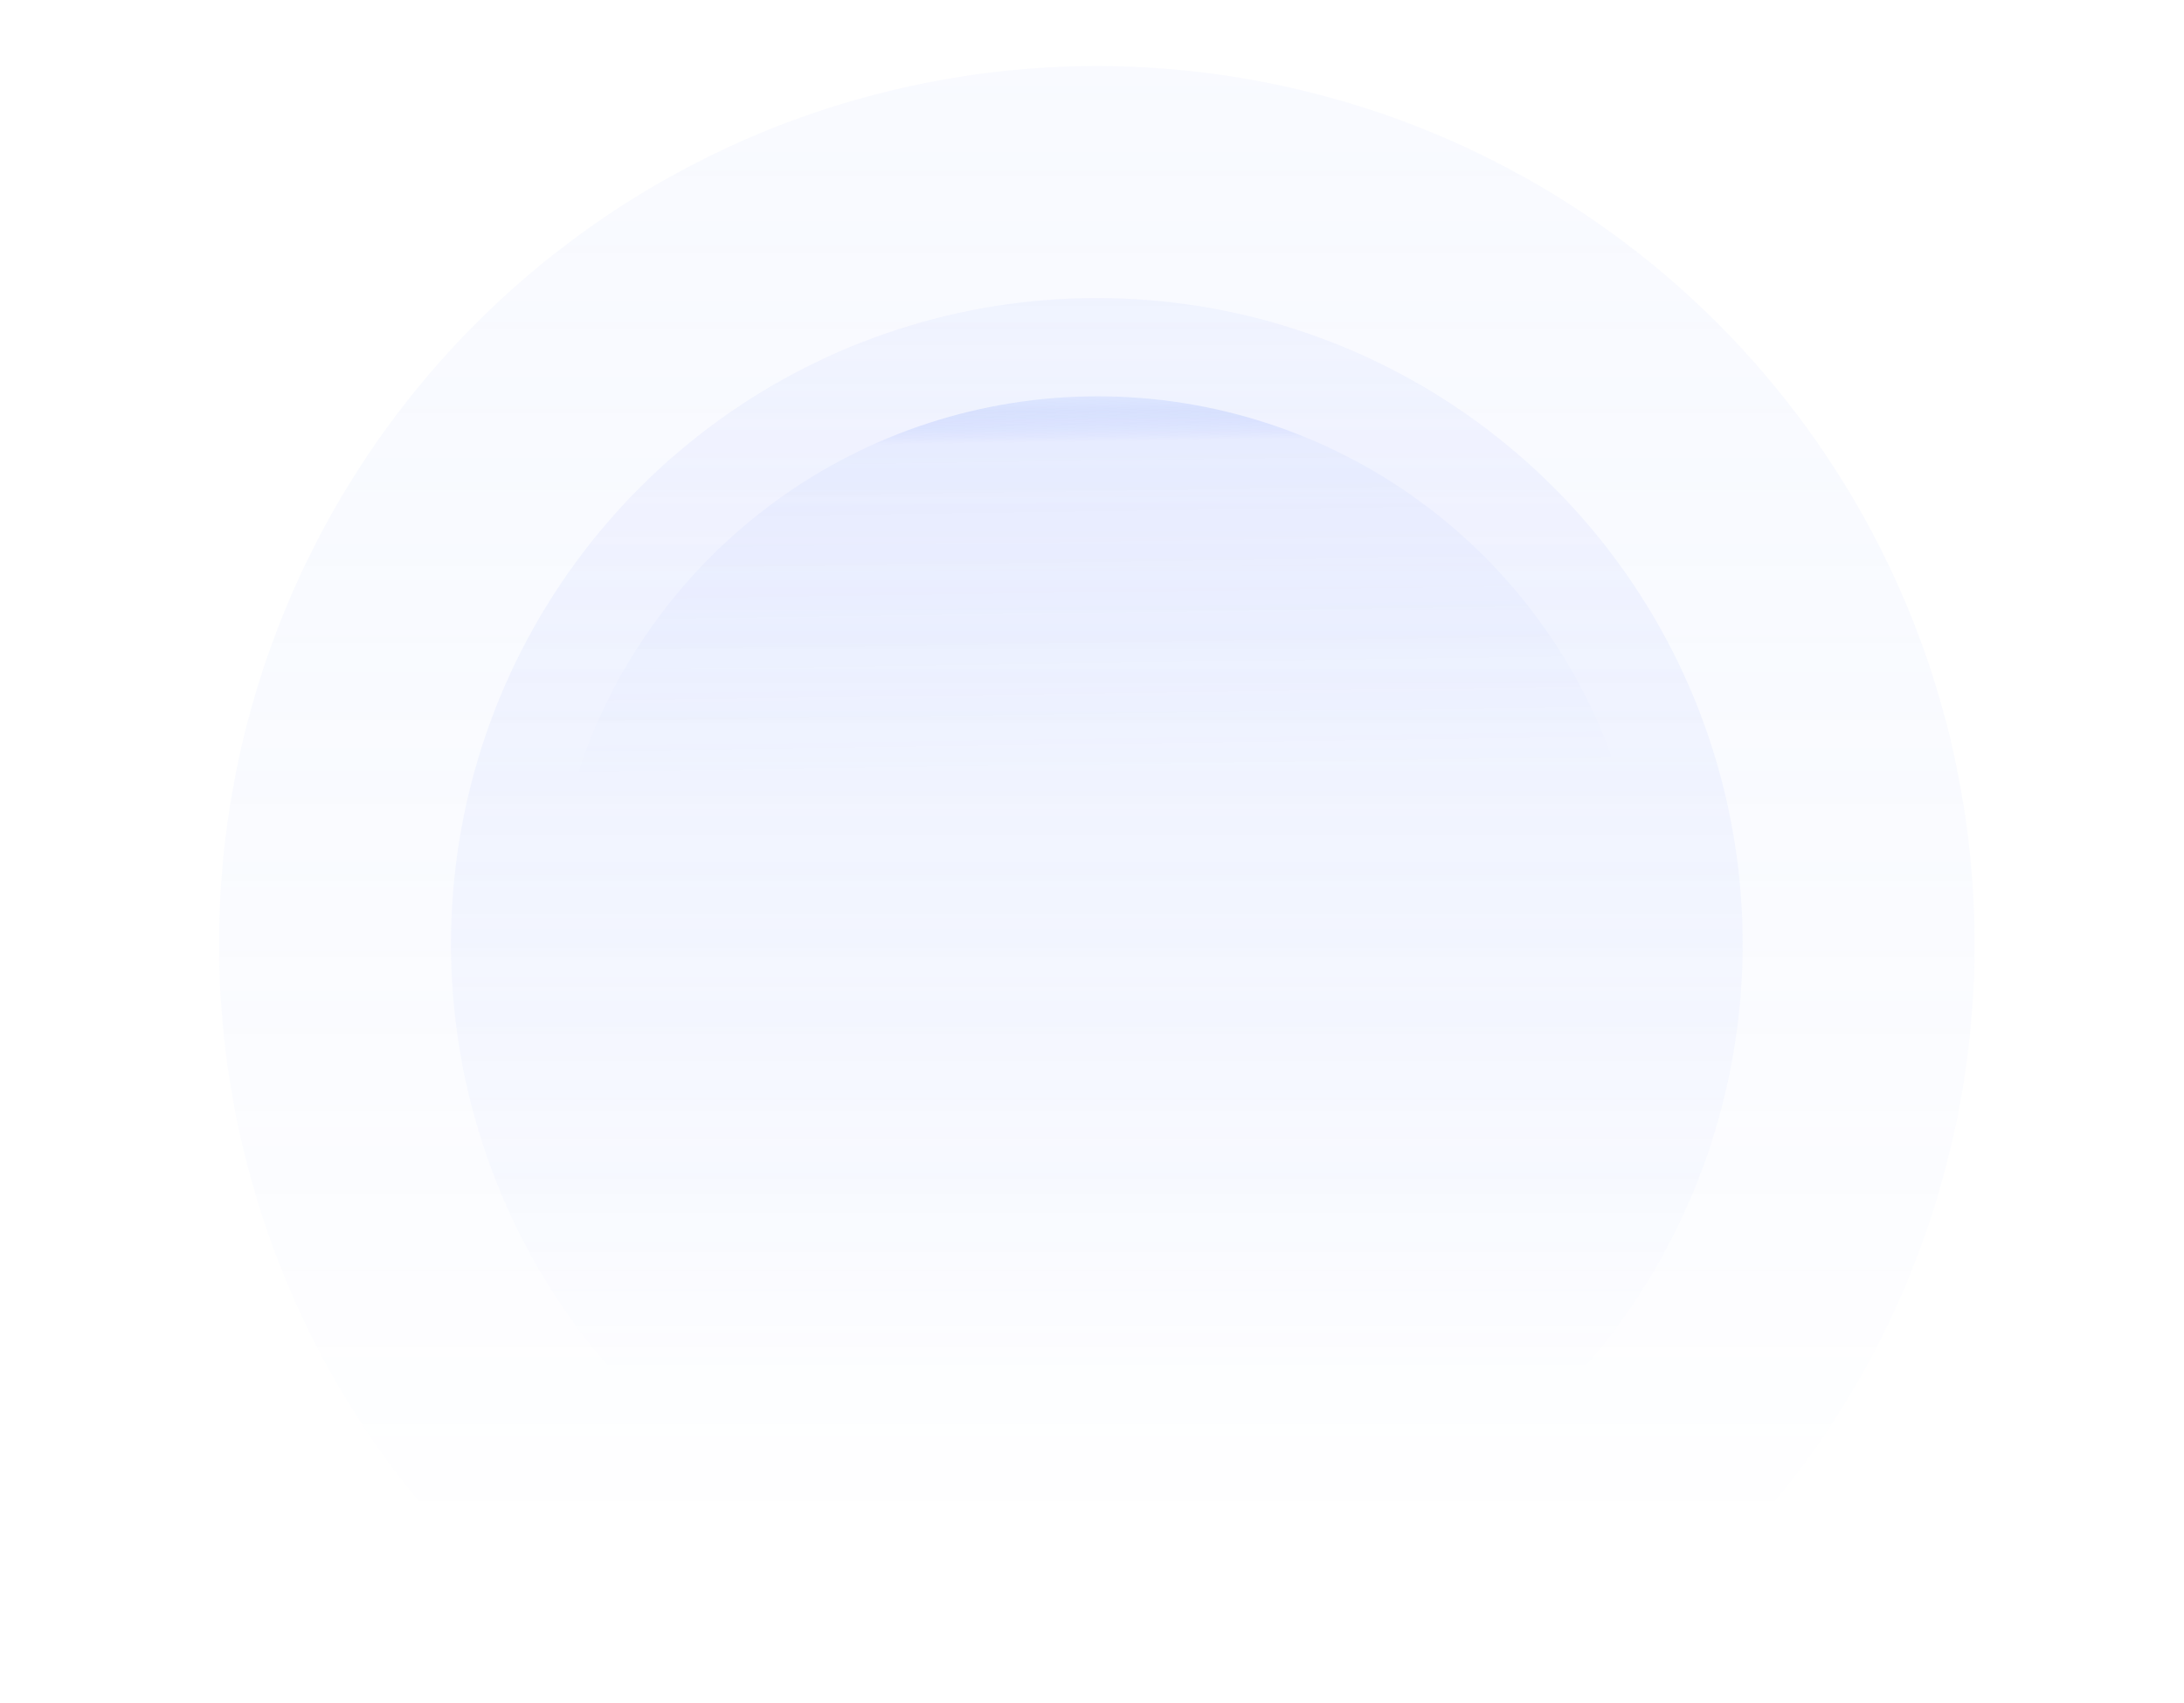 <svg id="8174252" viewBox="0 0 1356 1057" xmlns="http://www.w3.org/2000/svg" xmlns:xlink="http://www.w3.org/1999/xlink"><g transform="matrix(1,0,0,1,0,0)"><g id="8174252" opacity="1" style="mix-blend-mode:normal"><g><defs><clipPath id="8174252_clipPath" x="-50%" y="-50%" width="200%" height="200%"><path d="M0,0h1356v0v1057v0h-1356v0v-1057z" fill="white" clip-rule="nonzero"></path></clipPath></defs><g clip-path="url(#8174252_clipPath)"><g transform="matrix(1,0,0,1,121,284)"><g id="8174213" opacity="1" style="mix-blend-mode:normal"><g><g><g transform="matrix(1,0,0,1,-76,-334)"><g id="8174214" opacity="1" style="mix-blend-mode:normal"><g><g><g transform="matrix(1,0,0,1,91,91)"><g id="8174369" opacity="1" style="mix-blend-mode:normal"><g><g><g transform="matrix(1,0,0,1,0,0)"><g id="8174215" opacity="0.1" style="mix-blend-mode:normal"><g><g><g style="mix-blend-mode:normal"><defs><linearGradient id="ljbj6d4uv4r2kss5jzk" x1="545" y1="-295.511" x2="545" y2="916.811" gradientUnits="userSpaceOnUse"><stop offset="0%" stop-opacity="1" stop-color="rgb(215, 219, 255)"></stop><stop offset="100%" stop-opacity="0" stop-color="rgb(41, 93, 251)"></stop></linearGradient></defs><path id="8174215_fill_path" d="M1090,545c0,57.17 -8.992,114.014 -26.651,168.405c-17.658,54.391 -43.818,105.675 -77.445,151.946c-33.627,46.27 -74.284,86.927 -120.554,120.554c-46.27,33.627 -97.555,59.786 -151.946,77.445c-54.391,17.658 -111.234,26.651 -168.405,26.651c-57.17,0 -114.014,-8.992 -168.405,-26.651c-54.391,-17.658 -105.675,-43.818 -151.946,-77.445c-46.27,-33.627 -86.927,-74.284 -120.554,-120.554c-33.627,-46.27 -59.786,-97.555 -77.445,-151.946c-17.658,-54.391 -26.651,-111.234 -26.651,-168.405c0,-57.17 8.992,-114.014 26.651,-168.405c17.658,-54.391 43.818,-105.675 77.445,-151.946c33.627,-46.27 74.284,-86.927 120.554,-120.554c46.27,-33.627 97.555,-59.786 151.946,-77.445c54.391,-17.658 111.234,-26.651 168.405,-26.651c57.17,0 114.014,8.992 168.405,26.651c54.391,17.658 105.675,43.818 151.946,77.445c46.27,33.627 86.927,74.284 120.554,120.554c33.627,46.27 59.786,97.555 77.445,151.946c17.658,54.391 26.651,111.234 26.651,168.405z" fill-rule="nonzero" fill="url(#ljbj6d4uv4r2kss5jzk)"></path></g></g></g></g></g><g transform="matrix(1,0,0,1,144,144)"><g id="8174218" opacity="0.15" style="mix-blend-mode:normal"><g><g><g style="mix-blend-mode:normal"><defs><linearGradient id="ljbj6d4xm1jfubx7x6l" x1="401" y1="-217.431" x2="401" y2="674.571" gradientUnits="userSpaceOnUse"><stop offset="0%" stop-opacity="1" stop-color="rgb(215, 219, 255)"></stop><stop offset="100%" stop-opacity="0" stop-color="rgb(41, 93, 251)"></stop></linearGradient></defs><path id="8174218_fill_path" d="M802,401c0,42.065 -6.617,83.889 -19.609,123.909c-12.992,40.02 -32.24,77.754 -56.982,111.799c-24.742,34.045 -54.656,63.959 -88.701,88.701c-34.045,24.742 -71.779,43.99 -111.799,56.982c-40.02,12.992 -81.844,19.609 -123.909,19.609c-42.065,0 -83.889,-6.617 -123.909,-19.609c-40.02,-12.992 -77.754,-32.24 -111.799,-56.982c-34.045,-24.742 -63.959,-54.656 -88.701,-88.701c-24.742,-34.045 -43.99,-71.779 -56.982,-111.799c-12.992,-40.02 -19.609,-81.844 -19.609,-123.909c0,-42.065 6.617,-83.889 19.609,-123.909c12.992,-40.02 32.24,-77.754 56.982,-111.799c24.742,-34.045 54.656,-63.959 88.701,-88.701c34.045,-24.742 71.779,-43.99 111.799,-56.982c40.02,-12.992 81.844,-19.609 123.909,-19.609c42.065,0 83.889,6.617 123.909,19.609c40.02,12.992 77.754,32.24 111.799,56.982c34.045,24.742 63.959,54.656 88.701,88.701c24.742,34.045 43.99,71.779 56.982,111.799c12.992,40.02 19.609,81.844 19.609,123.909z" fill-rule="nonzero" fill="url(#ljbj6d4xm1jfubx7x6l)"></path></g></g></g></g></g><g transform="matrix(1,0,0,1,206,205)"><g id="8174219" opacity="0.4" style="mix-blend-mode:normal"><g><g><g style="mix-blend-mode:normal"><defs><linearGradient id="ljbj6d4z4pw5uhiuee9" x1="336" y1="-4" x2="340.377" y2="303.532" gradientUnits="userSpaceOnUse"><stop offset="0%" stop-opacity="1" stop-color="rgb(209, 221, 255)"></stop><stop offset="10.417%" stop-opacity="0.131" stop-color="rgb(63, 110, 252)"></stop><stop offset="78.646%" stop-opacity="0" stop-color="rgb(41, 93, 251)"></stop></linearGradient></defs><path id="8174219_fill_path" d="M679,339.5c0,35.614 -5.602,71.023 -16.602,104.906c-11,33.882 -27.296,65.829 -48.243,94.653c-20.947,28.824 -46.274,54.15 -75.097,75.097c-28.823,20.947 -60.77,37.243 -94.653,48.243c-33.882,11 -69.292,16.602 -104.906,16.602c-35.614,0 -71.023,-5.602 -104.906,-16.602c-33.882,-11 -65.829,-27.296 -94.653,-48.243c-28.823,-20.947 -54.15,-46.274 -75.097,-75.097c-20.947,-28.823 -37.243,-60.77 -48.243,-94.653c-11,-33.882 -16.602,-69.292 -16.602,-104.906c0,-35.614 5.602,-71.023 16.602,-104.906c11,-33.882 27.296,-65.829 48.243,-94.653c20.947,-28.823 46.274,-54.15 75.097,-75.097c28.824,-20.947 60.77,-37.243 94.653,-48.243c33.882,-11 69.292,-16.602 104.906,-16.602c35.614,0 71.023,5.602 104.906,16.602c33.882,11 65.829,27.296 94.653,48.243c28.824,20.947 54.15,46.274 75.097,75.097c20.947,28.824 37.243,60.77 48.243,94.653c11,33.882 16.602,69.292 16.602,104.906z" fill-rule="nonzero" fill="url(#ljbj6d4z4pw5uhiuee9)"></path></g></g></g></g></g></g></g></g></g><g transform="matrix(1,0,0,1,0,0)"><g id="8174367" opacity="1" style="mix-blend-mode:normal"><g><g><g transform="matrix(0.707,0.707,-0.707,0.707,636.5,-17.574)"><g id="8204389" opacity="0" style="mix-blend-mode:normal"><g><g><g transform="matrix(1,0,0,1,0,0)"><g id="8174216" opacity="0.1" style="mix-blend-mode:normal"><g><g><defs><clipPath id="8174216_stroke_clip_path" clipPathUnits="userSpaceOnUse"><path d="M925,462.5c0,48.516 -7.631,96.755 -22.616,142.912c-14.985,46.157 -37.185,89.679 -65.721,128.945c-28.536,39.266 -63.039,73.769 -102.305,102.305c-39.266,28.536 -82.787,50.736 -128.945,65.721c-46.157,14.985 -94.396,22.616 -142.912,22.616c-48.516,0 -96.755,-7.631 -142.912,-22.616c-46.157,-14.985 -89.679,-37.185 -128.945,-65.721c-39.266,-28.536 -73.769,-63.039 -102.305,-102.305c-28.536,-39.266 -50.736,-82.787 -65.721,-128.945c-14.985,-46.157 -22.616,-94.396 -22.616,-142.912c0,-48.516 7.631,-96.755 22.616,-142.912c14.985,-46.157 37.185,-89.679 65.721,-128.945c28.536,-39.266 63.039,-73.769 102.305,-102.305c39.266,-28.536 82.787,-50.736 128.945,-65.721c46.157,-14.985 94.396,-22.616 142.912,-22.616c48.516,0 96.755,7.631 142.912,22.616c46.157,14.985 89.679,37.185 128.945,65.721c39.266,28.536 73.769,63.039 102.305,102.305c28.536,39.266 50.736,82.787 65.721,128.945c14.985,46.157 22.616,94.396 22.616,142.912z"></path></clipPath></defs><g style="mix-blend-mode:normal"><defs><linearGradient id="ljbj6d535ekl5yrbvrc" x1="-0" y1="236.782" x2="768.62" y2="891.806" gradientUnits="userSpaceOnUse"><stop offset="0%" stop-opacity="0" stop-color="rgb(41, 93, 251)"></stop><stop offset="12.67%" stop-opacity="1" stop-color="rgb(41, 93, 251)"></stop><stop offset="71.792%" stop-opacity="0" stop-color="rgb(41, 93, 251)"></stop><stop offset="100%" stop-opacity="1" stop-color="rgb(41, 93, 251)"></stop></linearGradient></defs><path id="8174216_stroke_path" d="M925,462.5c0,48.516 -7.631,96.755 -22.616,142.912c-14.985,46.157 -37.185,89.679 -65.721,128.945c-28.536,39.266 -63.039,73.769 -102.305,102.305c-39.266,28.536 -82.787,50.736 -128.945,65.721c-46.157,14.985 -94.396,22.616 -142.912,22.616c-48.516,0 -96.755,-7.631 -142.912,-22.616c-46.157,-14.985 -89.679,-37.185 -128.945,-65.721c-39.266,-28.536 -73.769,-63.039 -102.305,-102.305c-28.536,-39.266 -50.736,-82.787 -65.721,-128.945c-14.985,-46.157 -22.616,-94.396 -22.616,-142.912c0,-48.516 7.631,-96.755 22.616,-142.912c14.985,-46.157 37.185,-89.679 65.721,-128.945c28.536,-39.266 63.039,-73.769 102.305,-102.305c39.266,-28.536 82.787,-50.736 128.945,-65.721c46.157,-14.985 94.396,-22.616 142.912,-22.616c48.516,0 96.755,7.631 142.912,22.616c46.157,14.985 89.679,37.185 128.945,65.721c39.266,28.536 73.769,63.039 102.305,102.305c28.536,39.266 50.736,82.787 65.721,128.945c14.985,46.157 22.616,94.396 22.616,142.912z" fill="none" stroke="url(#ljbj6d535ekl5yrbvrc)" stroke-width="4.638" stroke-linecap="butt" stroke-linejoin="miter" stroke-dasharray="0 0" clip-path="url(#8174216_stroke_clip_path)"></path></g></g></g></g></g><g transform="matrix(1,0,0,1,155,81)"><g id="8174222" opacity="1" style="mix-blend-mode:normal"><g><g><g style="mix-blend-mode:normal"><defs><linearGradient id="ljbj6d55s8cujojael" x1="16" y1="-4.8" x2="32" y2="70.4" gradientUnits="userSpaceOnUse"><stop offset="0%" stop-opacity="1" stop-color="rgb(255, 119, 119)"></stop><stop offset="100%" stop-opacity="0" stop-color="rgb(233, 236, 255)"></stop></linearGradient></defs><path id="8174222_fill_path" d="M48,24c0,2.518 -0.396,5.021 -1.174,7.416c-0.778,2.395 -1.93,4.654 -3.41,6.691c-1.481,2.038 -3.271,3.828 -5.309,5.309c-2.038,1.481 -4.296,2.633 -6.691,3.41c-2.395,0.778 -4.898,1.174 -7.416,1.174c-2.518,0 -5.021,-0.396 -7.416,-1.174c-2.395,-0.778 -4.654,-1.93 -6.691,-3.41c-2.038,-1.481 -3.828,-3.271 -5.309,-5.309c-1.481,-2.038 -2.633,-4.296 -3.41,-6.691c-0.778,-2.395 -1.174,-4.898 -1.174,-7.416c0,-2.518 0.396,-5.021 1.174,-7.416c0.778,-2.395 1.93,-4.654 3.41,-6.691c1.481,-2.038 3.271,-3.828 5.309,-5.309c2.038,-1.481 4.296,-2.633 6.691,-3.41c2.395,-0.778 4.898,-1.174 7.416,-1.174c2.518,0 5.021,0.396 7.416,1.174c2.395,0.778 4.654,1.93 6.691,3.41c2.038,1.481 3.828,3.271 5.309,5.309c1.481,2.038 2.633,4.296 3.41,6.691c0.778,2.395 1.174,4.898 1.174,7.416z" fill-rule="nonzero" fill="url(#ljbj6d55s8cujojael)"></path></g></g></g></g></g><g transform="matrix(1,0,0,1,764,105)"><g id="8174220" opacity="1" style="mix-blend-mode:normal"><g><g><g style="mix-blend-mode:normal"><defs><linearGradient id="ljbj6d57x70q54jrjv" x1="19.185" y1="6.523093309951378e-8" x2="8.907" y2="51.389" gradientUnits="userSpaceOnUse"><stop offset="0%" stop-opacity="0.22" stop-color="rgb(255, 208, 87)"></stop><stop offset="100%" stop-opacity="1" stop-color="rgb(254, 186, 147)"></stop></linearGradient></defs><path id="8174220_fill_path" d="M37,18.5c0,1.941 -0.305,3.87 -0.905,5.716c-0.599,1.846 -1.488,3.587 -2.629,5.158c-1.141,1.571 -2.522,2.951 -4.092,4.092c-1.571,1.141 -3.312,2.03 -5.158,2.629c-1.846,0.599 -3.776,0.905 -5.716,0.905c-1.941,0 -3.87,-0.305 -5.716,-0.905c-1.846,-0.599 -3.587,-1.488 -5.158,-2.629c-1.571,-1.141 -2.951,-2.522 -4.092,-4.092c-1.141,-1.571 -2.029,-3.312 -2.629,-5.158c-0.599,-1.846 -0.905,-3.776 -0.905,-5.716c0,-1.941 0.305,-3.87 0.905,-5.716c0.599,-1.846 1.487,-3.587 2.629,-5.158c1.141,-1.571 2.522,-2.951 4.092,-4.092c1.571,-1.141 3.312,-2.029 5.158,-2.629c1.846,-0.599 3.776,-0.905 5.716,-0.905c1.941,0 3.87,0.305 5.716,0.905c1.846,0.599 3.587,1.487 5.158,2.629c1.571,1.141 2.951,2.522 4.092,4.092c1.141,1.571 2.03,3.312 2.629,5.158c0.599,1.846 0.905,3.776 0.905,5.716z" fill-rule="nonzero" fill="url(#ljbj6d57x70q54jrjv)"></path></g></g></g></g></g></g></g></g></g><g transform="matrix(0.707,0.707,-0.707,0.707,638.759,-270.101)"><g id="8204390" opacity="0" style="mix-blend-mode:normal"><g><g><g transform="matrix(0.921,0.391,-0.391,0.921,1235.119,728)"><g id="8174221" opacity="1" style="mix-blend-mode:normal"><g><g><g style="mix-blend-mode:normal"><defs><linearGradient id="ljbj6d5djj6r5u9sezo" x1="13.756" y1="2.236204784433732e-7" x2="30.264" y2="66.03" gradientUnits="userSpaceOnUse"><stop offset="0%" stop-opacity="1" stop-color="rgb(148, 226, 111)"></stop><stop offset="100%" stop-opacity="0.19" stop-color="rgb(215, 216, 255)"></stop></linearGradient></defs><path id="8174221_fill_path" d="M60.528,30.264c0,3.175 -0.499,6.331 -1.48,9.352c-0.981,3.02 -2.433,5.868 -4.301,8.438c-1.867,2.569 -4.125,4.827 -6.694,6.694c-2.569,1.867 -5.417,3.32 -8.438,4.301c-3.02,0.981 -6.177,1.48 -9.352,1.48c-3.175,0 -6.331,-0.499 -9.352,-1.48c-3.02,-0.981 -5.868,-2.433 -8.438,-4.301c-2.569,-1.867 -4.827,-4.125 -6.694,-6.694c-1.867,-2.569 -3.32,-5.417 -4.301,-8.438c-0.981,-3.02 -1.48,-6.177 -1.48,-9.352c0,-3.175 0.499,-6.331 1.48,-9.352c0.981,-3.02 2.433,-5.868 4.301,-8.438c1.867,-2.569 4.125,-4.827 6.694,-6.694c2.569,-1.867 5.417,-3.32 8.438,-4.301c3.02,-0.981 6.177,-1.48 9.352,-1.48c3.175,0 6.331,0.499 9.352,1.48c3.02,0.981 5.868,2.433 8.438,4.301c2.569,1.867 4.827,4.125 6.694,6.694c1.867,2.569 3.32,5.417 4.301,8.438c0.981,3.02 1.48,6.177 1.48,9.352z" fill-rule="nonzero" fill="url(#ljbj6d5djj6r5u9sezo)"></path></g></g></g></g></g><g transform="matrix(1,0,0,1,0,771)"><g id="8174223" opacity="1" style="mix-blend-mode:normal"><g><g><g style="mix-blend-mode:normal"><defs><linearGradient id="ljbj6d5gfjewq7esgb" x1="12.654" y1="2.0569475226739074e-7" x2="27.838" y2="60.737" gradientUnits="userSpaceOnUse"><stop offset="0%" stop-opacity="1" stop-color="rgb(183, 199, 255)"></stop><stop offset="100%" stop-opacity="0" stop-color="rgb(226, 189, 255)"></stop></linearGradient></defs><path id="8174223_fill_path" d="M55.676,27.838c0,2.92 -0.459,5.824 -1.361,8.602c-0.902,2.778 -2.238,5.398 -3.956,7.761c-1.718,2.363 -3.795,4.44 -6.158,6.158c-2.363,1.718 -4.983,3.054 -7.761,3.956c-2.778,0.902 -5.682,1.361 -8.602,1.361c-2.92,0 -5.824,-0.459 -8.602,-1.361c-2.778,-0.902 -5.398,-2.238 -7.761,-3.956c-2.363,-1.718 -4.44,-3.795 -6.158,-6.158c-1.718,-2.363 -3.054,-4.983 -3.956,-7.761c-0.902,-2.778 -1.361,-5.682 -1.361,-8.602c0,-2.92 0.459,-5.824 1.361,-8.602c0.902,-2.778 2.238,-5.398 3.956,-7.761c1.718,-2.363 3.795,-4.44 6.158,-6.158c2.363,-1.718 4.983,-3.054 7.761,-3.956c2.778,-0.902 5.682,-1.361 8.602,-1.361c2.92,0 5.824,0.459 8.602,1.361c2.778,0.902 5.398,2.238 7.761,3.956c2.363,1.718 4.44,3.795 6.158,6.158c1.718,2.363 3.054,4.983 3.956,7.761c0.902,2.778 1.361,5.682 1.361,8.602z" fill-rule="nonzero" fill="url(#ljbj6d5gfjewq7esgb)"></path></g></g></g></g></g><g transform="matrix(1,0,0,1,0,0)"><g id="8174217" opacity="0.1" style="mix-blend-mode:normal"><g><g><defs><clipPath id="8174217_stroke_clip_path" clipPathUnits="userSpaceOnUse"><path d="M1272,636c0,66.716 -10.494,133.051 -31.1,196.524c-20.606,63.473 -51.134,123.32 -90.376,177.317c-39.241,53.996 -86.687,101.442 -140.683,140.683c-53.996,39.241 -113.844,69.769 -177.317,90.376c-63.473,20.606 -129.808,31.1 -196.524,31.1c-66.716,0 -133.051,-10.494 -196.524,-31.1c-63.473,-20.606 -123.32,-51.134 -177.317,-90.376c-53.996,-39.241 -101.442,-86.687 -140.683,-140.683c-39.241,-53.996 -69.769,-113.844 -90.376,-177.317c-20.606,-63.473 -31.1,-129.808 -31.1,-196.524c0,-66.716 10.494,-133.051 31.1,-196.524c20.606,-63.473 51.134,-123.32 90.376,-177.317c39.241,-53.996 86.687,-101.442 140.683,-140.683c53.996,-39.241 113.844,-69.769 177.317,-90.376c63.473,-20.606 129.808,-31.1 196.524,-31.1c66.716,0 133.051,10.494 196.524,31.1c63.473,20.606 123.32,51.134 177.317,90.376c53.996,39.241 101.442,86.687 140.683,140.683c39.241,53.996 69.769,113.844 90.376,177.317c20.606,63.473 31.1,129.808 31.1,196.524z"></path></clipPath></defs><g style="mix-blend-mode:normal"><defs><linearGradient id="ljbj6d5jlvt1ssic9bn" x1="0" y1="582.036" x2="1272" y2="603.622" gradientUnits="userSpaceOnUse"><stop offset="0%" stop-opacity="1" stop-color="rgb(41, 93, 251)"></stop><stop offset="23.272%" stop-opacity="0" stop-color="rgb(41, 93, 251)"></stop><stop offset="68.811%" stop-opacity="0" stop-color="rgb(41, 93, 251)"></stop><stop offset="100%" stop-opacity="1" stop-color="rgb(41, 93, 251)"></stop></linearGradient></defs><path id="8174217_stroke_path" d="M1272,636c0,66.716 -10.494,133.051 -31.1,196.524c-20.606,63.473 -51.134,123.32 -90.376,177.317c-39.241,53.996 -86.687,101.442 -140.683,140.683c-53.996,39.241 -113.844,69.769 -177.317,90.376c-63.473,20.606 -129.808,31.1 -196.524,31.1c-66.716,0 -133.051,-10.494 -196.524,-31.1c-63.473,-20.606 -123.32,-51.134 -177.317,-90.376c-53.996,-39.241 -101.442,-86.687 -140.683,-140.683c-39.241,-53.996 -69.769,-113.844 -90.376,-177.317c-20.606,-63.473 -31.1,-129.808 -31.1,-196.524c0,-66.716 10.494,-133.051 31.1,-196.524c20.606,-63.473 51.134,-123.32 90.376,-177.317c39.241,-53.996 86.687,-101.442 140.683,-140.683c53.996,-39.241 113.844,-69.769 177.317,-90.376c63.473,-20.606 129.808,-31.1 196.524,-31.1c66.716,0 133.051,10.494 196.524,31.1c63.473,20.606 123.32,51.134 177.317,90.376c53.996,39.241 101.442,86.687 140.683,140.683c39.241,53.996 69.769,113.844 90.376,177.317c20.606,63.473 31.1,129.808 31.1,196.524z" fill="none" stroke="url(#ljbj6d5jlvt1ssic9bn)" stroke-width="4.64" stroke-linecap="butt" stroke-linejoin="miter" stroke-dasharray="0 0" clip-path="url(#8174217_stroke_clip_path)"></path></g></g></g></g></g></g></g></g></g></g></g></g></g></g></g></g></g></g></g></g></g></g></g></g></g><animateTransform href="#8174369" attributeName="transform" type="translate" values="545 545;545 545;545 545" dur="5s" repeatCount="1" calcMode="spline" keyTimes="0;0.24;1" keySplines="0.5 0.35 0.15 1;0.5 0.35 0.15 1" additive="sum" fill="freeze"></animateTransform><animateTransform href="#8174369" attributeName="transform" type="scale" values="0 0;1 1;1 1" dur="5s" repeatCount="1" calcMode="spline" keyTimes="0;0.24;1" keySplines="0.5 0.35 0.15 1;0.5 0.35 0.15 1" additive="sum" fill="freeze"></animateTransform><animateTransform href="#8174369" attributeName="transform" type="translate" values="-545 -545;-545 -545;-545 -545" dur="5s" repeatCount="1" calcMode="spline" keyTimes="0;0.24;1" keySplines="0.5 0.35 0.15 1;0.5 0.35 0.15 1" additive="sum" fill="freeze"></animateTransform><animateTransform href="#8204389" attributeName="transform" type="rotate" values="0 462.5 462.5;-45 462.5 462.5;-45 462.5 462.5;-15 462.5 462.5;-65 462.5 462.5;-35 462.5 462.5;-50 462.5 462.5;-45 462.5 462.5;-45 462.5 462.5" dur="5s" repeatCount="1" calcMode="spline" keyTimes="0;0.3;0.31;0.37;0.43;0.49;0.55;0.61;1" keySplines="0.5 0.35 0.15 1;0.5 0.35 0.5 1;0.5 0 0.5 1;0.5 0 0.5 1;0.5 0 0.5 1;0.5 0 0.5 1;0.5 0 0.5 1;0.5 0 0.5 1" additive="sum" fill="freeze"></animateTransform><animateTransform href="#8204389" attributeName="transform" type="translate" values="462.5 462.5;462.5 462.5;462.5 462.5" dur="5s" repeatCount="1" calcMode="spline" keyTimes="0;0.3;1" keySplines="0.5 0.35 0.15 1;0.5 0.35 0.15 1" additive="sum" fill="freeze"></animateTransform><animateTransform href="#8204389" attributeName="transform" type="scale" values="1.75 1.75;1 1;1 1" dur="5s" repeatCount="1" calcMode="spline" keyTimes="0;0.3;1" keySplines="0.5 0.35 0.15 1;0.5 0.35 0.15 1" additive="sum" fill="freeze"></animateTransform><animateTransform href="#8204389" attributeName="transform" type="translate" values="-462.5 -462.5;-462.5 -462.5;-462.5 -462.5" dur="5s" repeatCount="1" calcMode="spline" keyTimes="0;0.3;1" keySplines="0.5 0.35 0.15 1;0.5 0.35 0.15 1" additive="sum" fill="freeze"></animateTransform><animate href="#8204389" attributeName="opacity" values="0;1;1" dur="5s" repeatCount="1" calcMode="spline" keyTimes="0;0.3;1" keySplines="0.5 0.35 0.15 1;0.5 0.35 0.15 1" additive="sum" fill="freeze"></animate><animateTransform href="#8204390" attributeName="transform" type="rotate" values="0 645.42 636;-45 645.42 636;-45 645.42 636;-35 645.42 636;-45 645.42 636;-45 645.42 636" dur="5s" repeatCount="1" calcMode="spline" keyTimes="0;0.28;0.29;0.54;0.73;1" keySplines="0.5 0.35 0.15 1;0.5 0.35 0.5 1;0.5 0 0.5 1;0.5 0 0.5 1;0.5 0 0.5 1" additive="sum" fill="freeze"></animateTransform><animateTransform href="#8204390" attributeName="transform" type="translate" values="645.42 636;645.42 636;645.42 636" dur="5s" repeatCount="1" calcMode="spline" keyTimes="0;0.28;1" keySplines="0.5 0.35 0.15 1;0.5 0.35 0.15 1" additive="sum" fill="freeze"></animateTransform><animateTransform href="#8204390" attributeName="transform" type="scale" values="1.75 1.75;1 1;1 1" dur="5s" repeatCount="1" calcMode="spline" keyTimes="0;0.28;1" keySplines="0.5 0.35 0.15 1;0.5 0.35 0.15 1" additive="sum" fill="freeze"></animateTransform><animateTransform href="#8204390" attributeName="transform" type="translate" values="-645.42 -636;-645.42 -636;-645.42 -636" dur="5s" repeatCount="1" calcMode="spline" keyTimes="0;0.28;1" keySplines="0.5 0.35 0.15 1;0.5 0.35 0.15 1" additive="sum" fill="freeze"></animateTransform><animate href="#8204390" attributeName="opacity" values="0;1;1" dur="5s" repeatCount="1" calcMode="spline" keyTimes="0;0.28;1" keySplines="0.5 0.35 0.15 1;0.5 0.35 0.15 1" additive="sum" fill="freeze"></animate></svg>